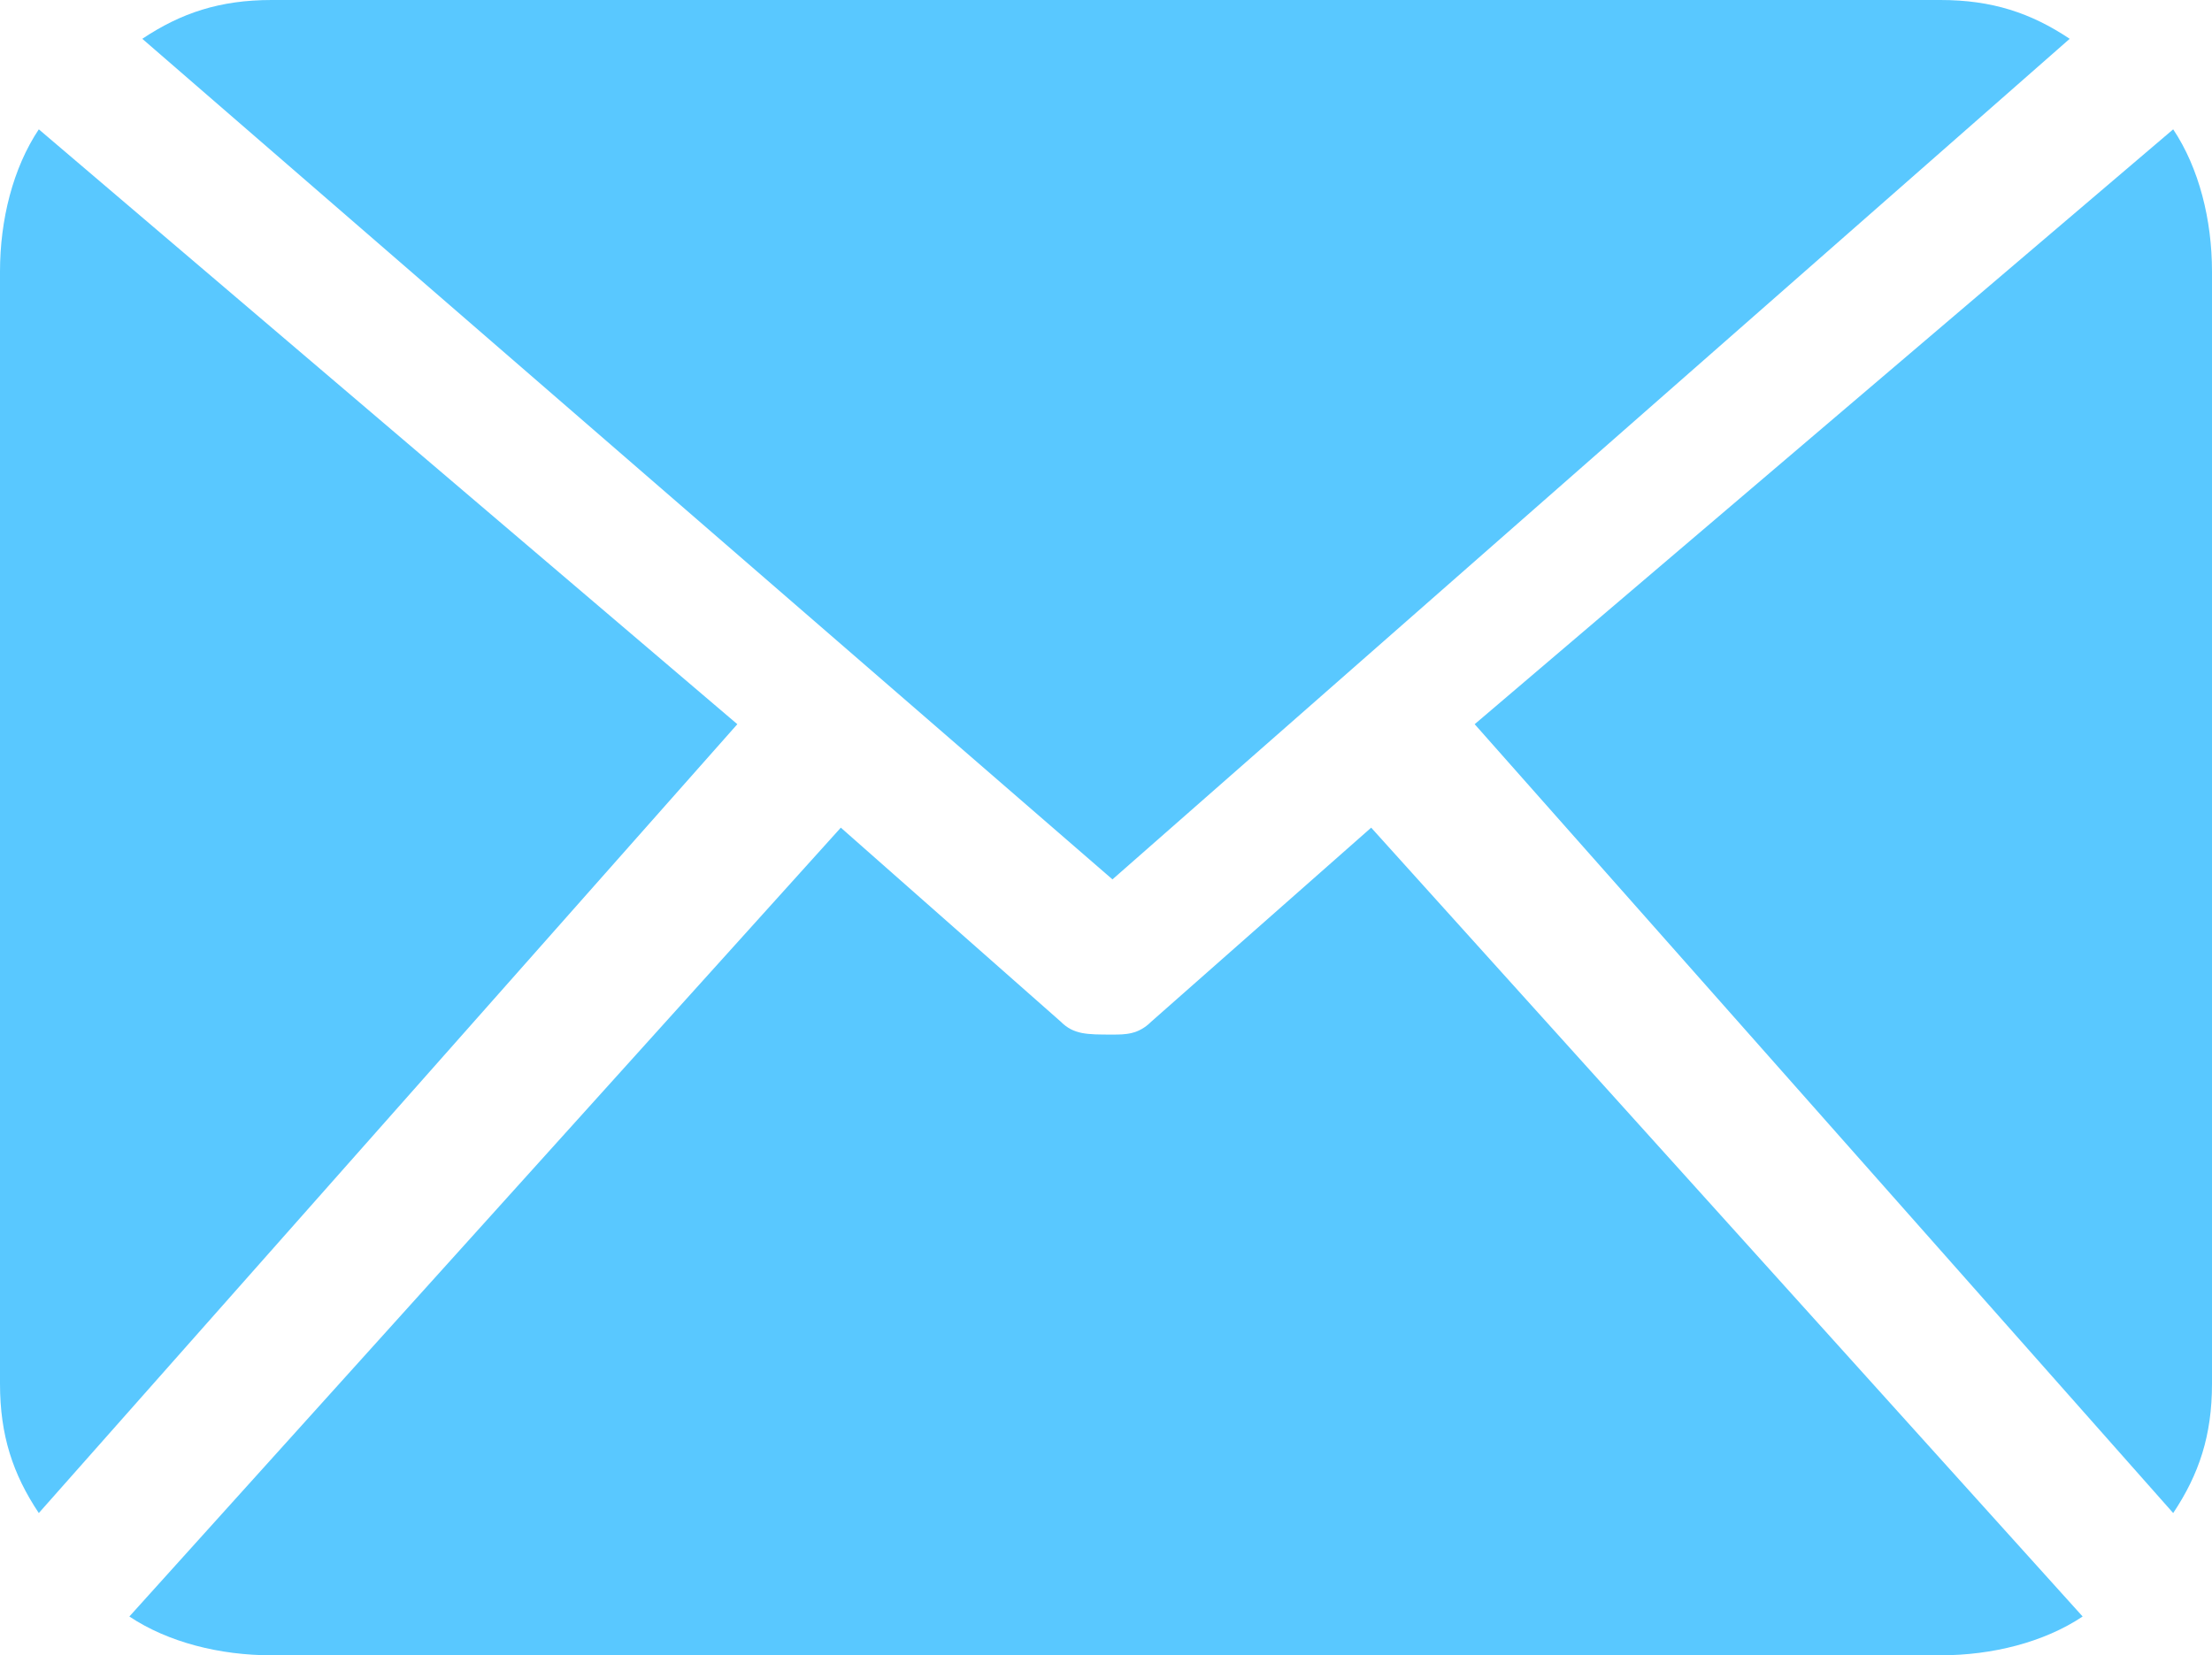 <?xml version="1.0" encoding="UTF-8"?> <svg xmlns="http://www.w3.org/2000/svg" xmlns:xlink="http://www.w3.org/1999/xlink" version="1.1" id="Слой_1" x="0px" y="0px" viewBox="0 0 17.1 12.8" style="enable-background:new 0 0 17.1 12.8;" xml:space="preserve"> <style type="text/css"> .st0{fill:#59C8FF;} </style> <path class="st0" d="M17.1,10.7c0,0.4-0.1,0.7-0.3,1l-5.4-6.1L16.8,1c0.2,0.3,0.3,0.7,0.3,1.1V10.7L17.1,10.7z M8.6,6.8L16,0.3 C15.7,0.1,15.4,0,15,0H2.1c-0.4,0-0.7,0.1-1,0.3L8.6,6.8z M10.6,6.4L8.9,7.9C8.8,8,8.7,8,8.6,8C8.4,8,8.3,8,8.2,7.9L6.5,6.4L1,12.5 c0.3,0.2,0.7,0.3,1.1,0.3H15c0.4,0,0.8-0.1,1.1-0.3L10.6,6.4z M0.3,1C0.1,1.3,0,1.7,0,2.1v8.6c0,0.4,0.1,0.7,0.3,1l5.4-6.1L0.3,1z"></path> </svg> 